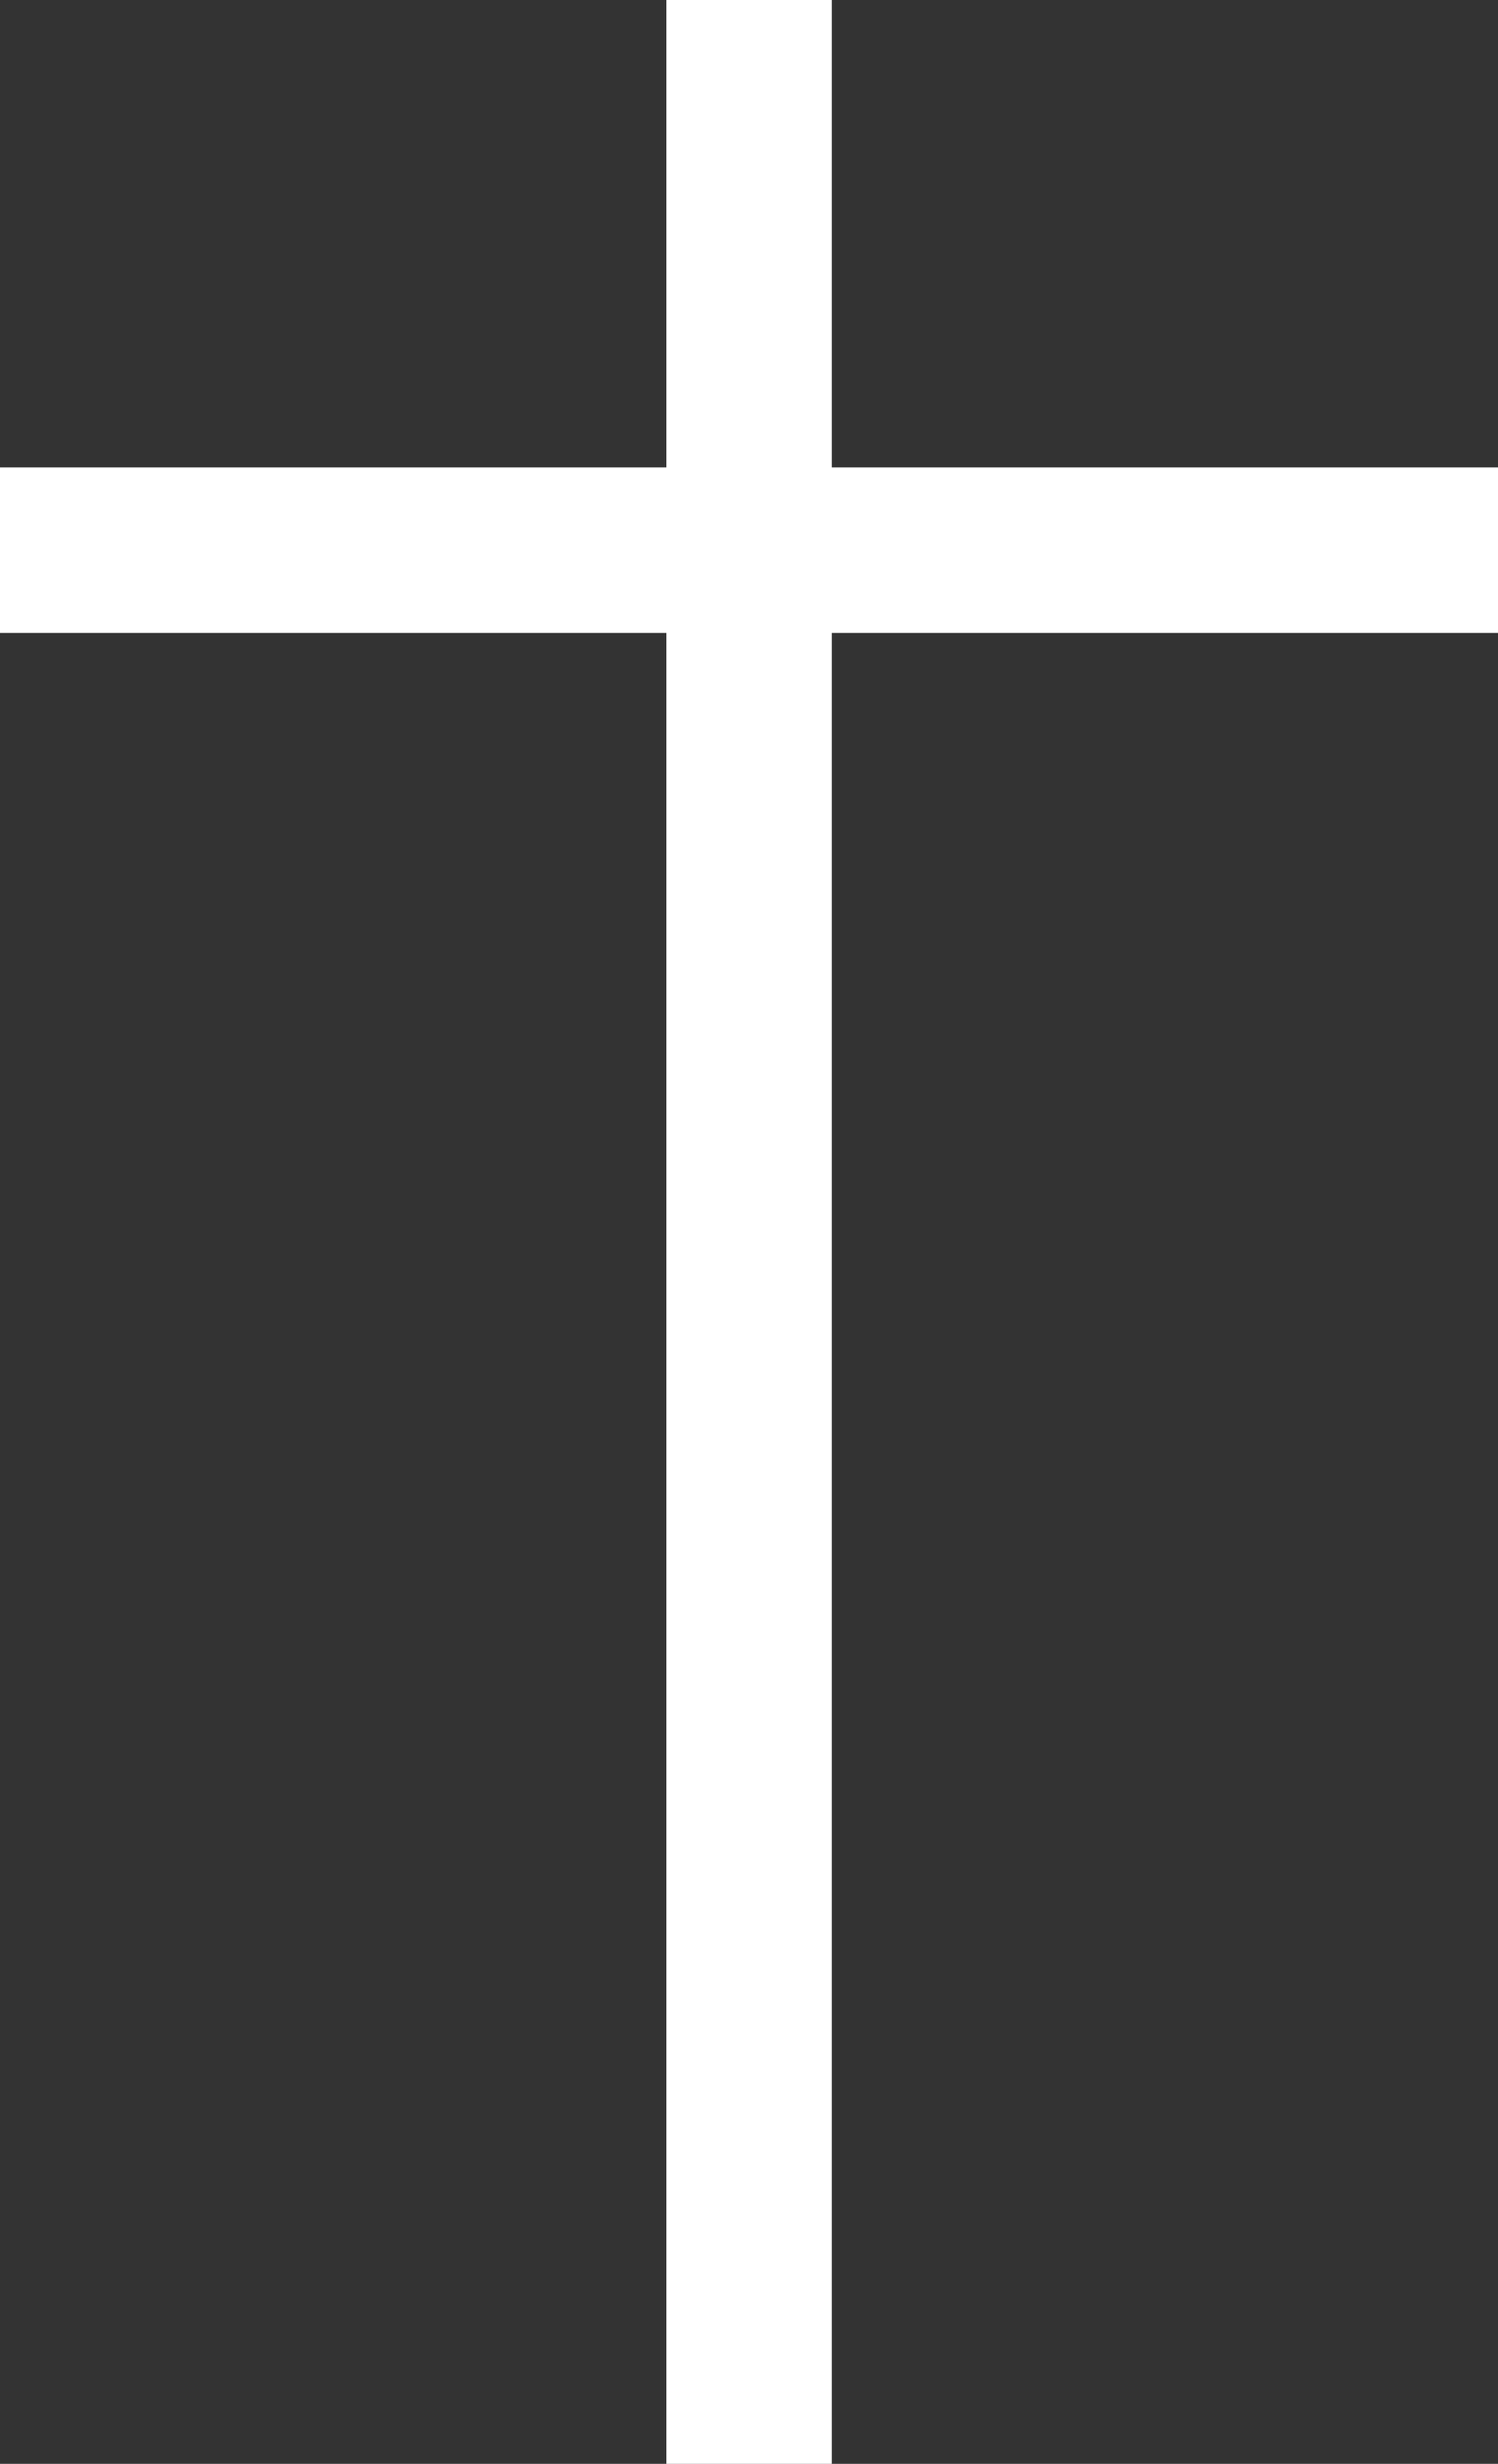 <?xml version="1.0" encoding="UTF-8"?>
<svg id="Laag_1" data-name="Laag 1" xmlns="http://www.w3.org/2000/svg" viewBox="0 0 84.3 138.58">
  <rect x="0" y="0" width="84.3" height="138.58" fill="#333333" stroke="none"/>
  <defs>
    <style>
      .cls-1 {
        fill: #fff;
        stroke-width: 0px;
      }
    </style>
  </defs>
  <polygon class="cls-1" points="84.3 26.29 46.81 26.29 46.81 0 37.5 0 37.5 26.29 0 26.29 0 35.6 37.5 35.6 37.5 138.58 46.81 138.58 46.81 35.6 84.3 35.6 84.3 26.29"/>
</svg>